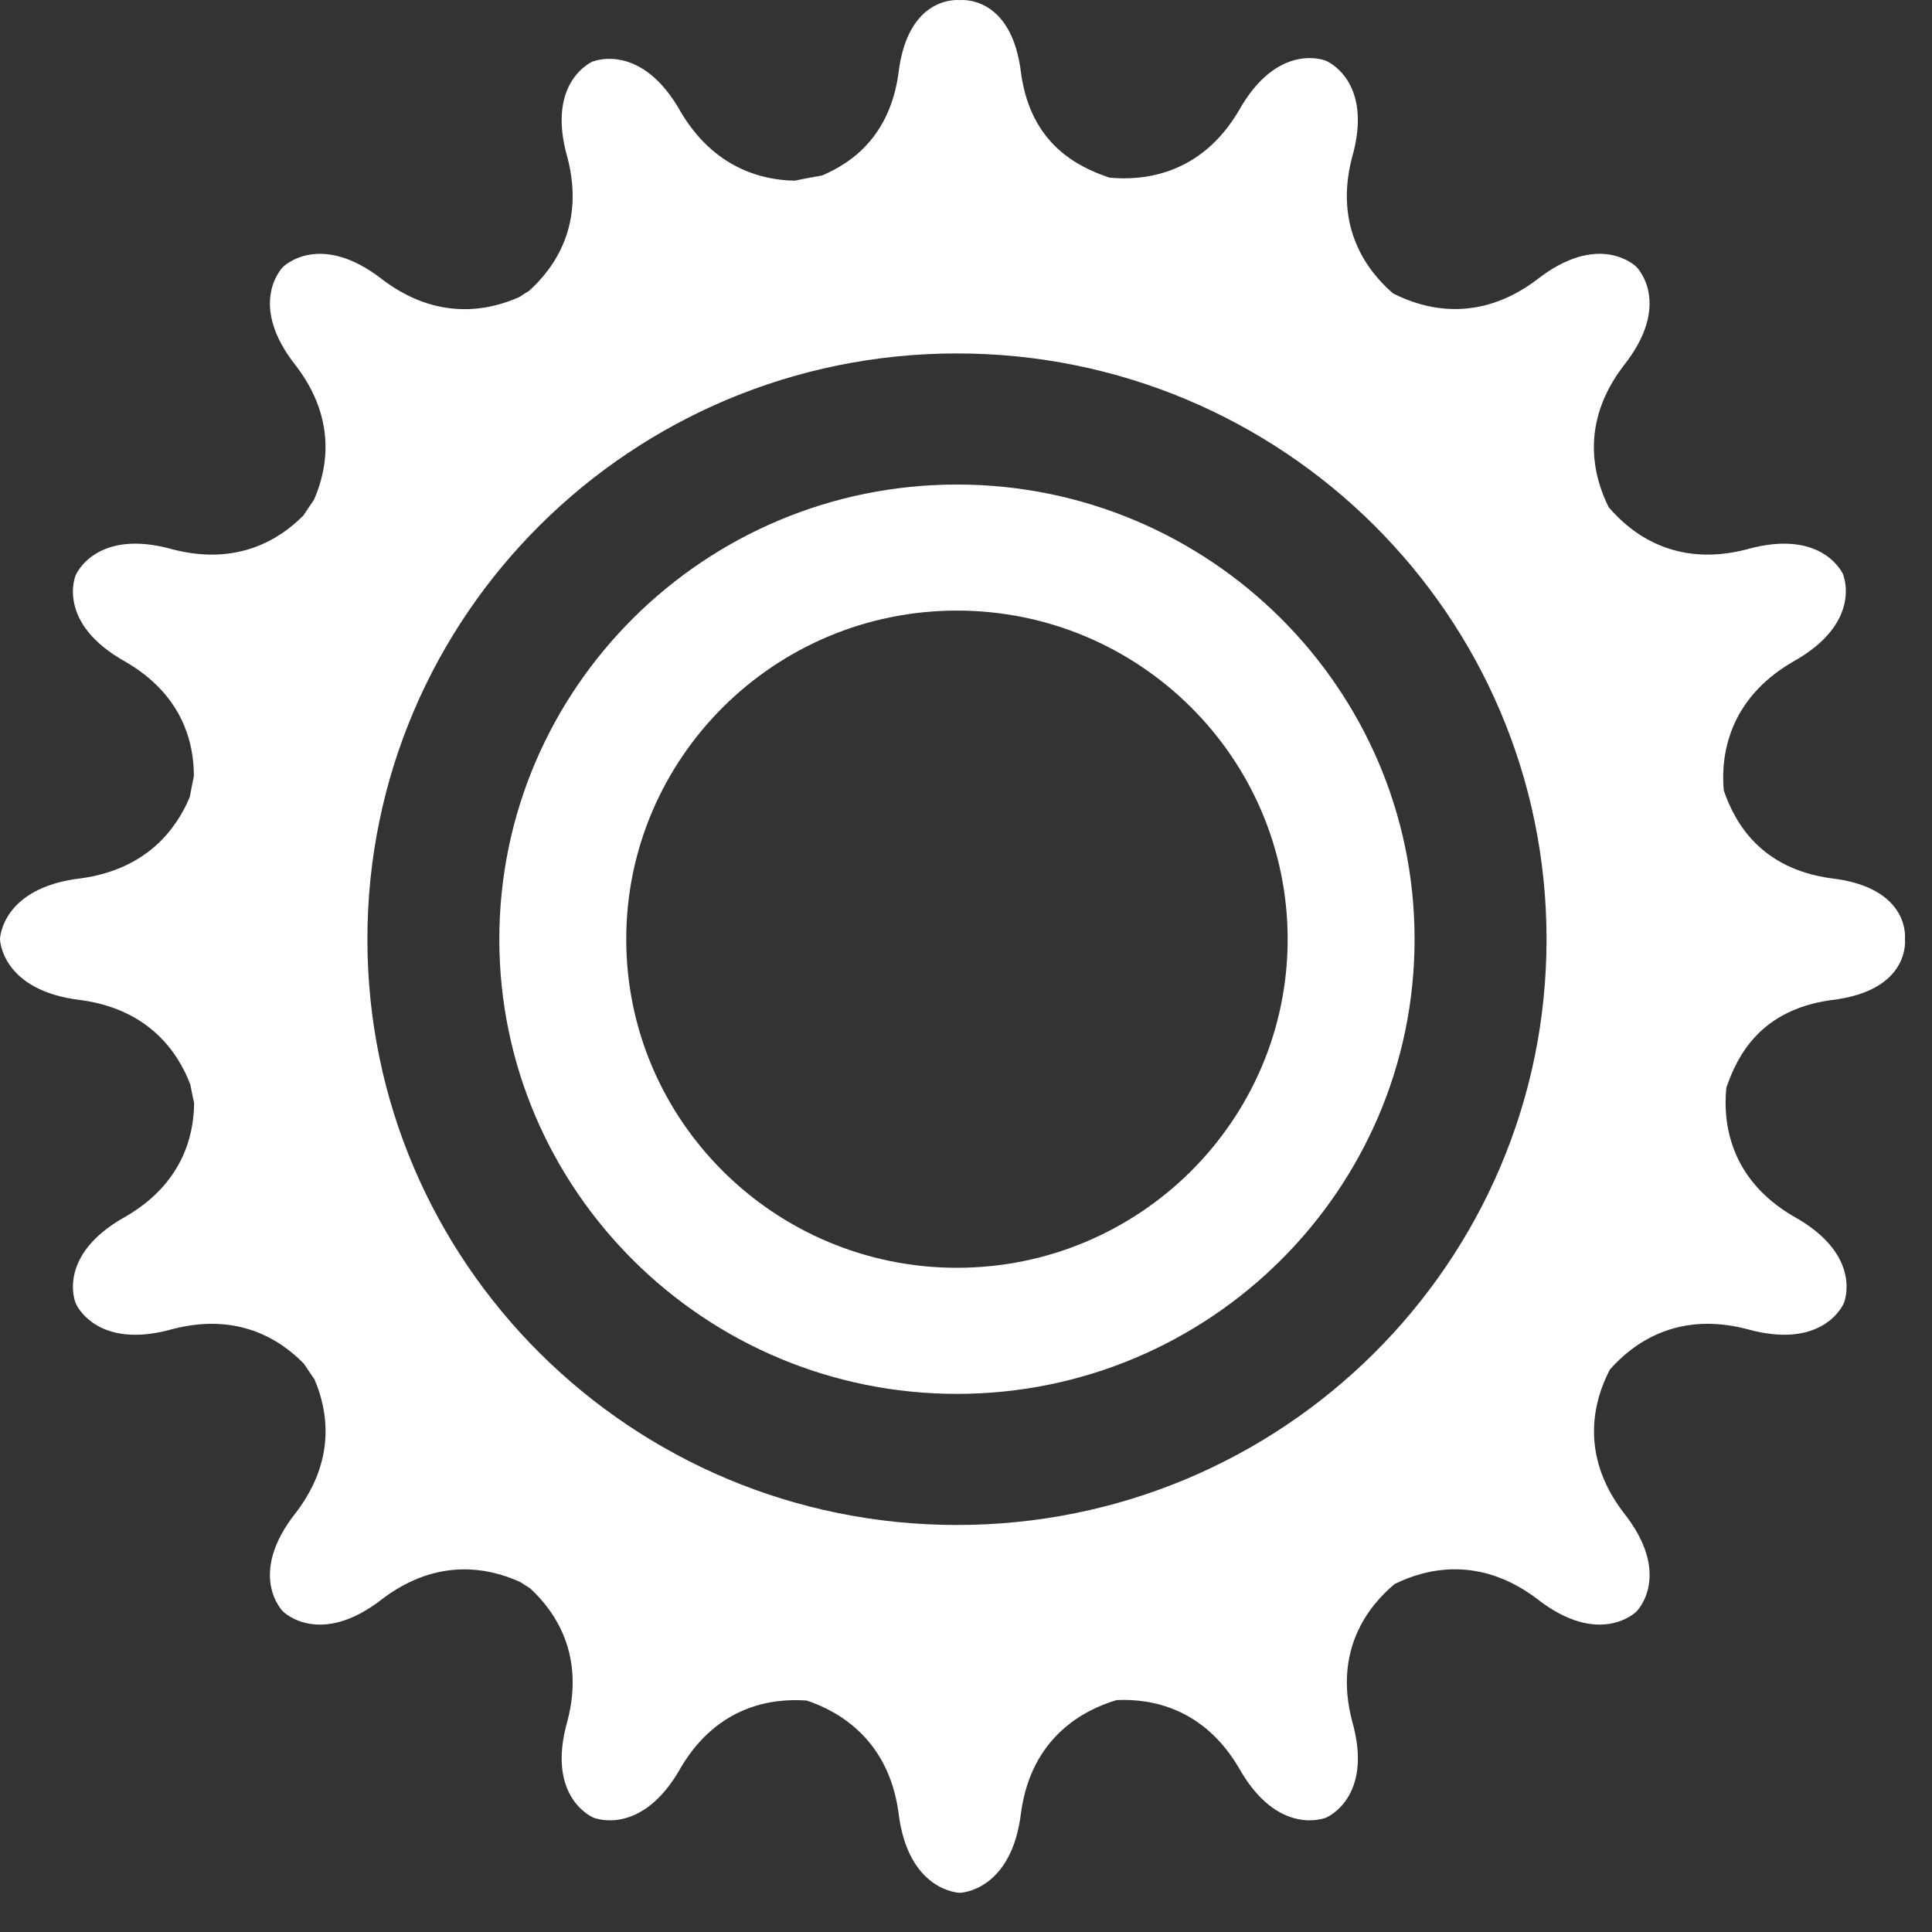 <svg width="49" height="49" viewBox="0 0 49 49" fill="none" xmlns="http://www.w3.org/2000/svg">
<rect x="0" y="0" width="49" height="49" fill="#333333" stroke="none"/>
<path fill-rule="evenodd" clip-rule="evenodd" d="M12.664 23.821C12.664 17.462 17.871 12.289 24.271 12.289C30.67 12.289 35.877 17.462 35.877 23.821C35.877 30.179 30.67 35.352 24.271 35.352C17.871 35.352 12.664 30.179 12.664 23.821ZM15.883 23.821C15.883 28.416 19.645 32.154 24.271 32.154C28.896 32.154 32.658 28.416 32.658 23.821C32.658 19.225 28.896 15.486 24.271 15.486C19.645 15.486 15.883 19.225 15.883 23.821ZM46.429 22.274C48.469 22.505 48.314 23.817 48.314 23.817V23.823C48.314 23.823 48.469 25.136 46.429 25.367C44.654 25.617 44.062 26.768 43.783 27.592C43.699 28.454 43.851 29.89 45.481 30.846C47.278 31.836 46.766 33.046 46.766 33.046L46.764 33.052C46.764 33.052 46.264 34.266 44.29 33.704C42.522 33.252 41.406 34.08 40.829 34.737C40.427 35.509 40.048 36.872 41.166 38.349C42.444 39.947 41.506 40.87 41.506 40.87L41.502 40.874C41.502 40.874 40.572 41.806 38.964 40.536C37.505 39.447 36.156 39.786 35.37 40.175C34.701 40.735 33.825 41.85 34.29 43.64C34.855 45.602 33.633 46.099 33.633 46.099L33.627 46.101C33.627 46.101 32.409 46.608 31.413 44.824C30.516 43.315 29.199 43.078 28.321 43.118C27.49 43.364 26.169 44.051 25.899 45.949C25.666 47.976 24.345 48.006 24.345 48.006H24.339C24.339 48.006 23.018 47.976 22.785 45.949C22.525 44.125 21.295 43.409 20.462 43.13C19.588 43.065 18.203 43.255 17.271 44.824C16.274 46.608 15.056 46.101 15.056 46.101L15.051 46.099C15.051 46.099 13.829 45.602 14.394 43.64C14.829 41.962 14.088 40.876 13.444 40.283C13.409 40.26 13.374 40.238 13.338 40.216C13.291 40.187 13.244 40.157 13.198 40.126C12.402 39.761 11.111 39.497 9.719 40.536C8.111 41.807 7.182 40.874 7.182 40.874L7.177 40.87C7.177 40.87 6.24 39.947 7.517 38.349C8.522 37.021 8.319 35.785 7.977 34.986C7.886 34.855 7.797 34.722 7.709 34.589C7.102 33.964 6.029 33.286 4.394 33.704C2.42 34.267 1.919 33.052 1.919 33.052L1.917 33.046C1.917 33.046 1.406 31.836 3.202 30.846C4.607 30.022 4.916 28.841 4.923 27.977C4.889 27.822 4.858 27.666 4.828 27.509C4.517 26.692 3.786 25.609 2.07 25.367C0.03 25.136 0 23.823 0 23.823V23.817C0 23.817 0.03 22.506 2.07 22.274C3.731 22.04 4.479 21.017 4.814 20.211C4.847 20.035 4.88 19.86 4.917 19.686C4.919 18.822 4.621 17.628 3.202 16.795C1.406 15.806 1.917 14.595 1.917 14.595L1.919 14.59C1.919 14.59 2.42 13.375 4.394 13.937C6.013 14.351 7.084 13.692 7.696 13.073C7.784 12.939 7.872 12.807 7.963 12.676C8.312 11.88 8.533 10.634 7.518 9.292C6.24 7.695 7.177 6.771 7.177 6.771L7.182 6.767C7.182 6.767 8.111 5.836 9.719 7.105C11.093 8.132 12.369 7.891 13.17 7.535C13.22 7.501 13.271 7.469 13.322 7.436L13.322 7.436L13.323 7.436L13.323 7.436L13.323 7.436L13.323 7.436L13.323 7.436C13.357 7.414 13.392 7.392 13.426 7.37C14.075 6.782 14.832 5.696 14.394 4.004C13.828 2.043 15.051 1.55 15.051 1.55L15.056 1.555C15.056 1.555 16.274 1.061 17.27 2.846C18.099 4.239 19.286 4.568 20.154 4.582C20.384 4.533 20.617 4.492 20.849 4.451C21.635 4.119 22.563 3.432 22.785 1.876C23.018 -0.151 24.339 0.003 24.339 0.003H24.345C24.345 0.003 25.666 -0.151 25.899 1.876C26.15 3.639 27.309 4.227 28.138 4.505C29.006 4.588 30.451 4.437 31.413 2.817C32.409 1.033 33.627 1.54 33.627 1.54L33.633 1.543C33.633 1.543 34.855 2.04 34.289 4.001C33.834 5.758 34.667 6.867 35.329 7.44C36.106 7.838 37.478 8.215 38.964 7.104C40.572 5.835 41.502 6.767 41.502 6.767L41.505 6.771C41.505 6.771 42.443 7.695 41.165 9.292C40.068 10.742 40.41 12.083 40.8 12.864C41.365 13.528 42.485 14.398 44.286 13.937C46.261 13.375 46.757 14.59 46.757 14.59L46.752 14.595C46.752 14.595 47.249 15.806 45.453 16.795C43.825 17.75 43.639 19.185 43.719 20.048C44.002 20.872 44.654 22.024 46.429 22.274ZM9.318 23.821C9.318 32.025 16.012 38.677 24.271 38.677C32.529 38.677 39.224 32.025 39.224 23.821C39.224 15.616 32.529 8.964 24.271 8.964C16.012 8.964 9.318 15.616 9.318 23.821Z" fill="white"/>
</svg>

